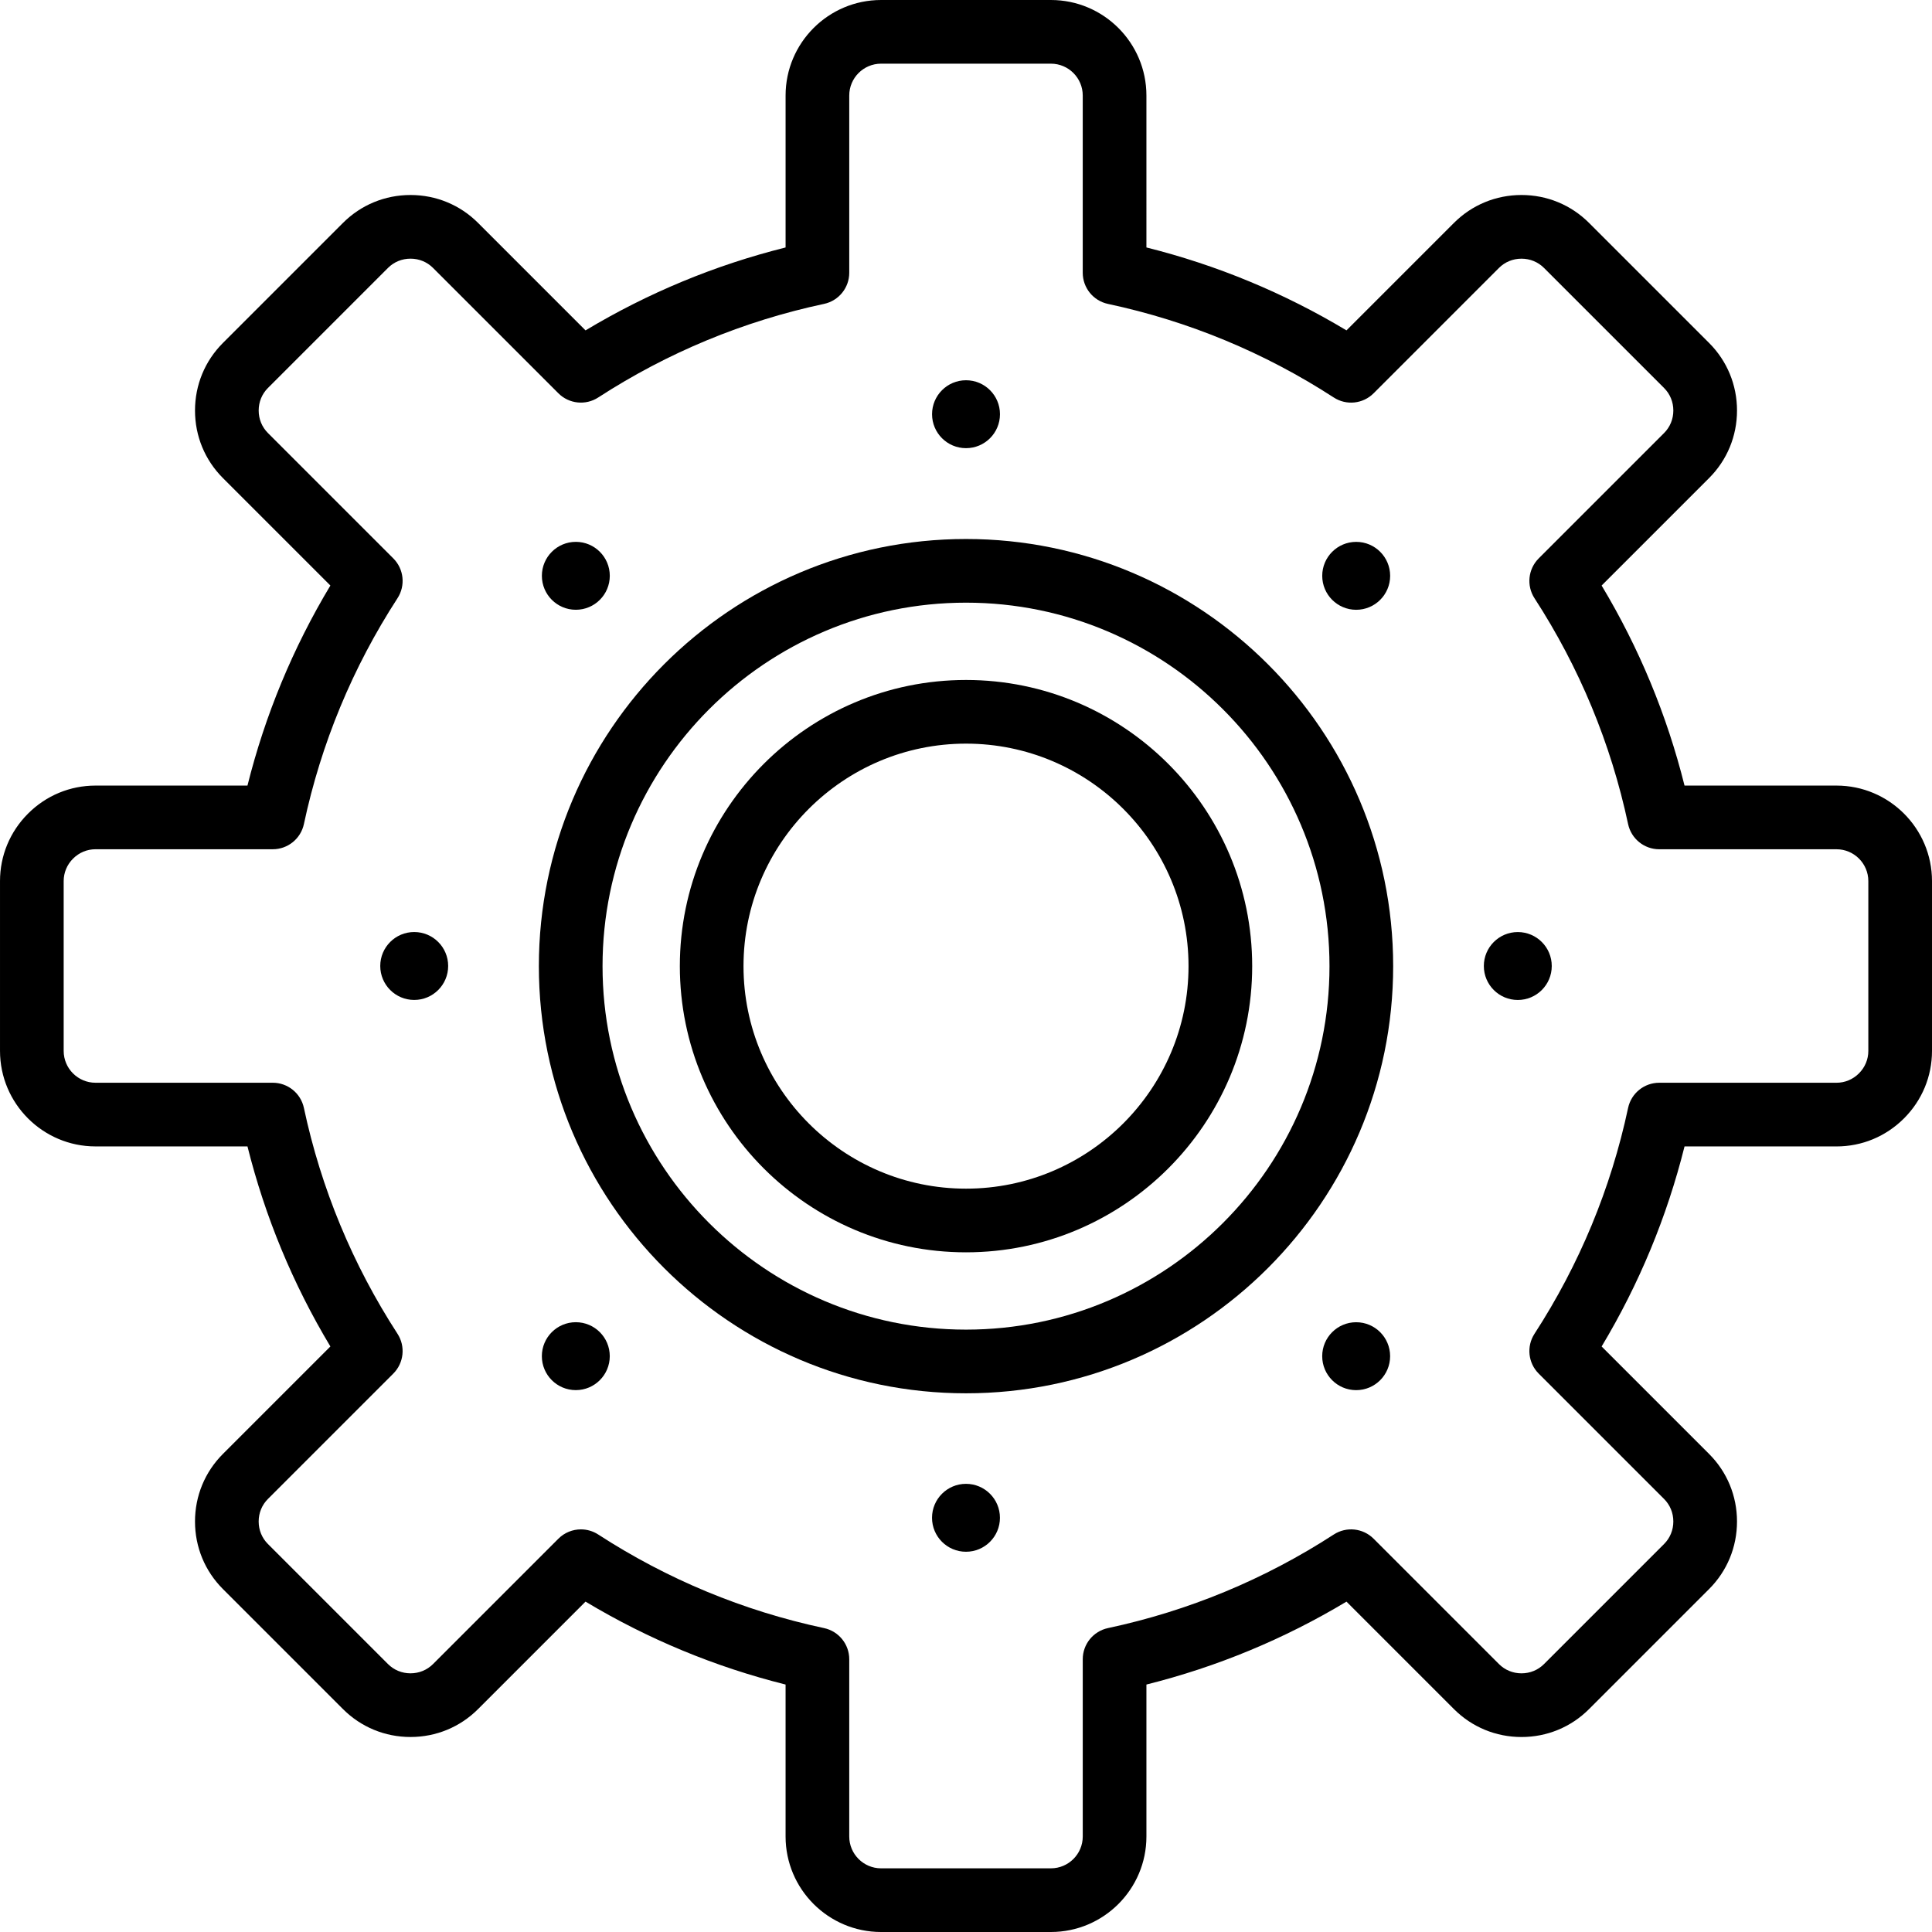 <?xml version="1.0" encoding="iso-8859-1"?>
<!-- Uploaded to: SVG Repo, www.svgrepo.com, Generator: SVG Repo Mixer Tools -->
<svg fill="#000000" height="800px" width="800px" version="1.1" id="Layer_1" xmlns="http://www.w3.org/2000/svg" xmlns:xlink="http://www.w3.org/1999/xlink" 
	 viewBox="0 0 512 512" xml:space="preserve">
<g>
	<g>
		<g>
			<circle cx="109.77" cy="255.996" r="8.999"/>
			<circle cx="256.004" cy="109.769" r="8.999"/>
			<circle cx="359.405" cy="152.601" r="8.999"/>
			<circle cx="152.596" cy="359.398" r="8.999"/>
			<circle cx="152.602" cy="152.596" r="8.999"/>
			<path d="M256.004,180.199c-41.819,0-75.84,34.021-75.84,75.84c0,41.819,34.022,75.84,75.84,75.84s75.84-34.021,75.84-75.84
				C331.844,214.222,297.823,180.199,256.004,180.199z M256.004,315.006c-32.515,0-58.967-26.453-58.967-58.967
				s26.453-58.967,58.967-58.967s58.967,26.453,58.967,58.967C314.971,288.553,288.519,315.006,256.004,315.006z"/>
			<circle cx="402.232" cy="256.004" r="8.999"/>
			<path d="M486.689,208.187l-40.27,0.001c-4.672-18.689-12.041-36.47-21.972-53.016l28.487-28.486
				c4.767-4.767,7.393-11.123,7.393-17.897c0-6.773-2.625-13.13-7.393-17.897l-31.825-31.823
				c-4.767-4.766-11.124-7.392-17.897-7.392s-13.13,2.625-17.897,7.392L356.83,87.553c-16.547-9.931-34.328-17.301-53.017-21.974
				V25.31c0-13.955-11.353-25.31-25.31-25.31h-45.003c-13.956,0-25.31,11.355-25.31,25.31v40.27
				c-18.689,4.673-36.471,12.043-53.018,21.974L126.687,59.07c-4.767-4.767-11.123-7.393-17.897-7.393
				c-6.774,0-13.13,2.625-17.897,7.393L59.071,90.892c-4.767,4.767-7.393,11.123-7.393,17.897c0,6.774,2.625,13.13,7.393,17.897
				l28.484,28.483c-9.932,16.547-17.301,34.329-21.974,53.018H25.311c-6.743,0-13.093,2.638-17.882,7.427
				c-4.791,4.792-7.428,11.142-7.428,17.883l0.001,45.005c0.001,13.955,11.355,25.31,25.31,25.31h40.27
				c4.672,18.689,12.042,36.471,21.972,53.017L59.07,385.314c-4.767,4.767-7.393,11.123-7.393,17.897
				c0,6.773,2.625,13.13,7.393,17.897l31.824,31.822c4.767,4.766,11.123,7.392,17.897,7.392c6.774,0,13.13-2.625,17.897-7.392
				l28.483-28.483c16.546,9.931,34.327,17.301,53.016,21.974v40.27c0,13.955,11.354,25.31,25.31,25.31h0.001l45.005-0.002
				c13.956,0,25.31-11.355,25.31-25.31v-40.269c18.688-4.672,36.469-12.041,53.016-21.972l28.486,28.486
				c4.767,4.766,11.123,7.392,17.896,7.392c6.774,0,13.13-2.627,17.897-7.394l31.823-31.824c4.767-4.767,7.392-11.123,7.392-17.897
				c0-6.773-2.625-13.13-7.393-17.897l-28.484-28.483c9.931-16.546,17.3-34.327,21.972-53.016l40.272,0.001
				c6.743,0,13.093-2.638,17.882-7.428c4.79-4.791,7.428-11.141,7.427-17.882l0.001-45.007
				C511.998,219.541,500.645,208.187,486.689,208.187z M492.642,284.454c-1.603,1.603-3.717,2.486-5.951,2.486l-46.978-0.001
				c-3.981,0-7.421,2.784-8.251,6.677c-4.555,21.35-12.899,41.487-24.803,59.847c-2.165,3.341-1.701,7.74,1.114,10.556L441,397.244
				c1.58,1.579,2.45,3.699,2.45,5.965c0,2.268-0.87,4.386-2.45,5.966l-31.824,31.825c-1.58,1.579-3.699,2.451-5.965,2.451
				s-4.385-0.871-5.965-2.451l-33.227-33.227c-2.815-2.816-7.215-3.279-10.555-1.113c-18.362,11.904-38.497,20.249-59.847,24.803
				c-3.893,0.83-6.677,4.27-6.677,8.251v46.974c0,4.653-3.784,8.437-8.438,8.437l-45.005,0.002c-4.653,0-8.437-3.784-8.437-8.437
				v-46.975c0-3.981-2.783-7.421-6.677-8.251c-21.35-4.555-41.486-12.9-59.847-24.804c-1.407-0.912-3.001-1.358-4.587-1.358
				c-2.179,0-4.339,0.841-5.969,2.47l-33.225,33.225c-1.581,1.58-3.7,2.451-5.966,2.451s-4.385-0.87-5.965-2.451l-31.824-31.822
				c-1.58-1.579-2.451-3.699-2.451-5.965c0-2.268,0.871-4.385,2.45-5.965l33.227-33.227c2.814-2.816,3.279-7.215,1.114-10.556
				c-11.904-18.36-20.248-38.497-24.803-59.847c-0.83-3.894-4.27-6.677-8.251-6.677H25.312c-4.653,0-8.437-3.784-8.437-8.437
				l-0.001-45.005c0-2.235,0.882-4.349,2.485-5.951c1.603-1.603,3.717-2.486,5.952-2.486h46.975c3.981,0,7.421-2.783,8.251-6.677
				c4.555-21.35,12.899-41.488,24.804-59.849c2.165-3.341,1.702-7.74-1.114-10.556l-33.226-33.226
				c-1.58-1.579-2.45-3.699-2.45-5.965c0-2.268,0.87-4.385,2.45-5.966l31.823-31.823c1.581-1.579,3.699-2.45,5.965-2.45
				c2.267,0,4.385,0.87,5.965,2.451l33.226,33.226c2.814,2.816,7.214,3.278,10.555,1.112c18.362-11.904,38.498-20.249,59.849-24.804
				c3.894-0.83,6.677-4.27,6.677-8.251V25.31c0-4.653,3.784-8.437,8.437-8.437h45.003c4.653,0,8.437,3.784,8.437,8.437v46.975
				c0,3.981,2.783,7.421,6.676,8.251c21.352,4.555,41.488,12.9,59.85,24.804c3.342,2.168,7.74,1.703,10.555-1.112l33.226-33.227
				c1.58-1.579,3.699-2.45,5.965-2.45s4.386,0.87,5.966,2.451l31.825,31.823c1.58,1.579,2.451,3.699,2.451,5.965
				c0,2.268-0.87,4.385-2.45,5.965l-33.228,33.227c-2.816,2.816-3.279,7.215-1.114,10.556c11.904,18.36,20.248,38.497,24.803,59.847
				c0.83,3.894,4.27,6.677,8.251,6.677l46.975-0.001c4.653,0,8.437,3.784,8.437,8.437l0.001,45.007
				C495.127,280.739,494.245,282.851,492.642,284.454z"/>
			<circle cx="359.398" cy="359.405" r="8.999"/>
			<circle cx="255.996" cy="402.231" r="8.999"/>
			<path d="M256.004,142.84c-62.418,0-113.199,50.782-113.199,113.2s50.78,113.199,113.199,113.199s113.199-50.781,113.199-113.199
				C369.203,193.622,318.422,142.84,256.004,142.84z M256.004,352.365c-53.114,0-96.325-43.211-96.325-96.325
				c0-53.115,43.211-96.327,96.325-96.327s96.325,43.211,96.325,96.327C352.329,309.153,309.118,352.365,256.004,352.365z"/>
		</g>
	</g>
</g>
</svg>